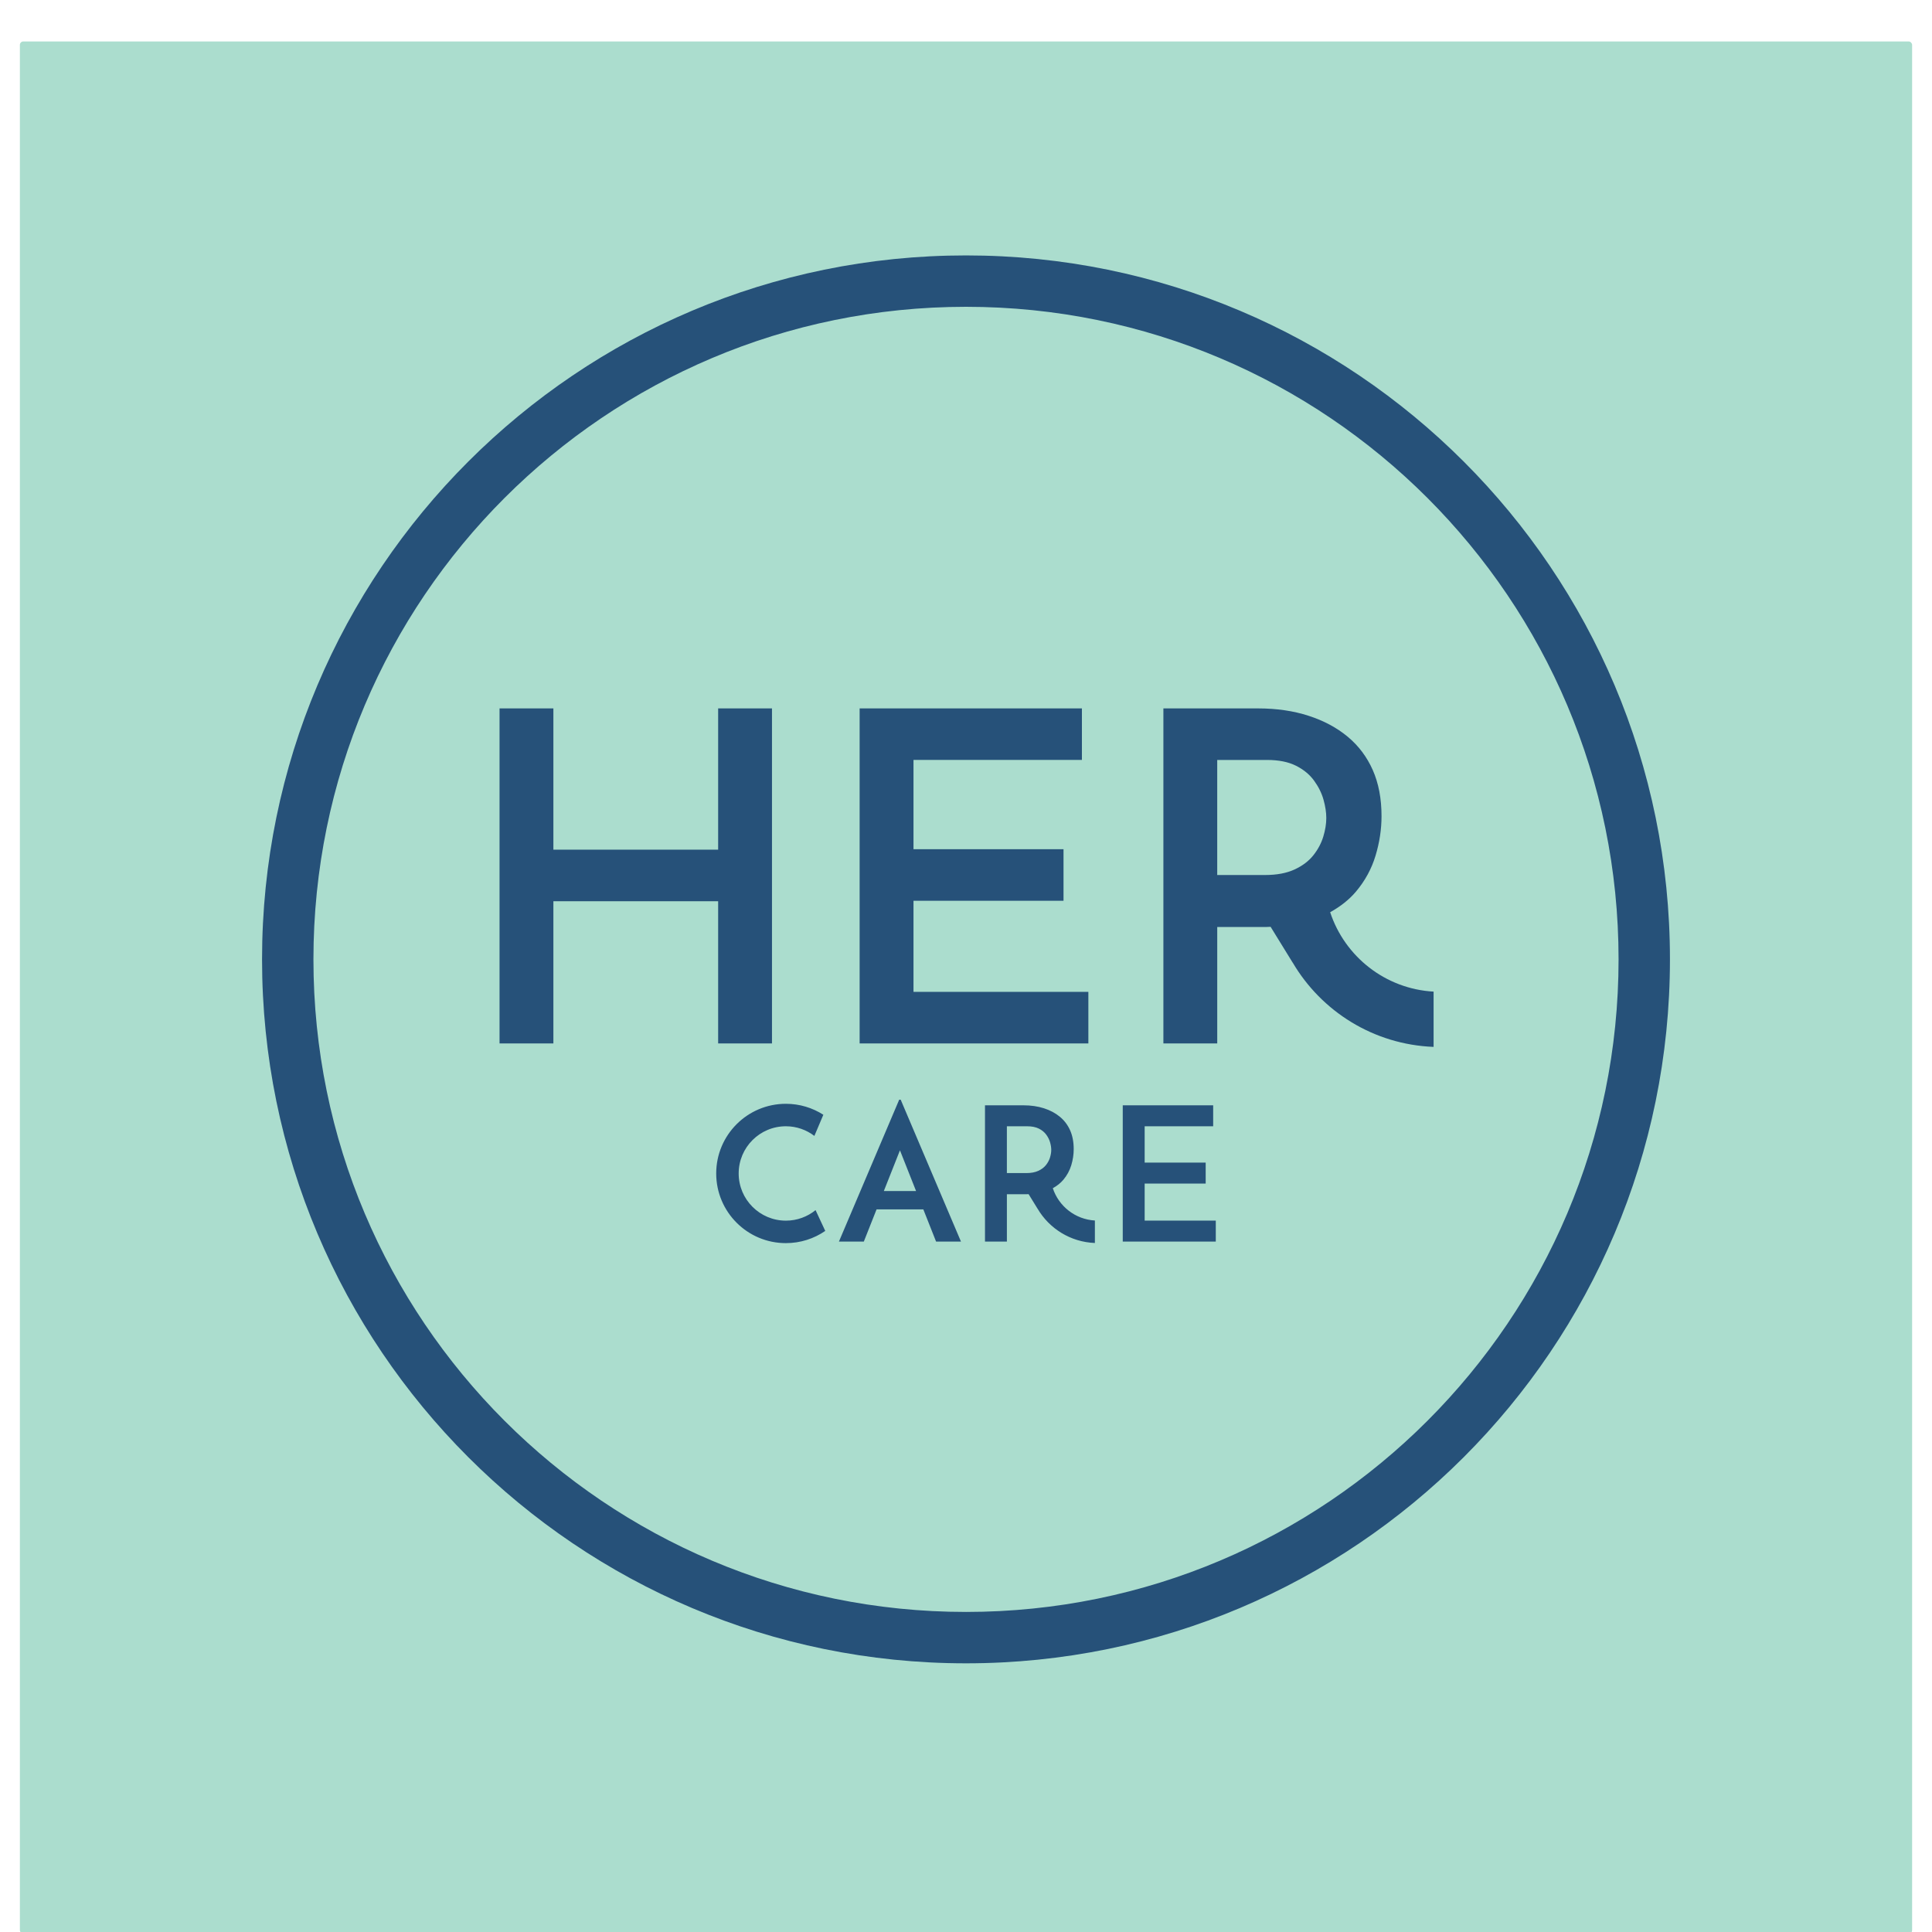 <svg xmlns="http://www.w3.org/2000/svg" width="5245" height="5245" fill="none"><g filter="url(#a)"><rect width="5137" height="5137" x="54" y="36" fill="#ABDDCE" rx="9.26"/></g><path fill="#265179" d="m3611.2 2476.69.31-.43c27.54-15.34 51.08-33.71 69.72-55.82 24.55-29.13 42.26-61.6 53.1-97.46 10.84-35.77 16.24-71.62 16.24-107.44 0-47.47-7.93-89.11-23.74-124.92-15.84-35.81-38.53-66-68.09-90.58-29.56-24.55-64.95-43.51-106.2-56.83-41.21-13.33-86.82-20.01-136.77-20.01h-257.38v909.53h146.17v-316.11h132.42c4.35 0 8.27-.39 12.47-.5l59.9 97.22.07-.11c77.89 132.34 219.39 222.53 382.5 228.86v-150.05c-131.37-7.46-241.14-95.36-280.72-215.35zm-18.69-205.52c-5.44 17.9-14.37 34.8-26.88 50.61-12.51 15.81-29.6 28.74-51.23 38.73-21.68 9.98-48.33 14.99-79.94 14.99h-129.94v-312.38h134.95c31.65 0 57.87 5.2 78.69 15.61 20.82 10.45 37.26 23.97 49.34 40.63 12.08 16.67 20.62 33.95 25.63 51.86 4.97 17.91 7.5 34.34 7.5 49.33 0 15.85-2.72 32.71-8.12 50.62zm-1496.72-348v909.53h-146.17v-386.07h-447.28v386.07h-146.17v-909.53h146.17v383.55h447.28v-383.55h146.17zm237.96 0h603.44v139.91h-457.23v242.39h407.28v139.92h-407.28v247.35h474.75v139.92h-620.96v-909.49zm524.47 1302.67.13-.17c11.2-6.24 20.78-13.72 28.36-22.71 9.98-11.85 17.19-25.05 21.6-39.64 4.41-14.55 6.6-29.13 6.6-43.7 0-19.31-3.22-36.24-9.65-50.81-6.45-14.57-15.68-26.84-27.7-36.84-12.02-9.99-26.42-17.7-43.19-23.12-16.77-5.42-35.32-8.14-55.64-8.14h-104.68v369.95h59.45v-128.58h53.86c1.77 0 3.37-.15 5.07-.2l24.37 39.55.03-.05c31.68 53.83 89.23 90.51 155.58 93.09v-61.03c-53.44-3.04-98.09-38.79-114.19-87.6zm-7.6-83.59c-2.21 7.28-5.84 14.15-10.93 20.58-5.09 6.43-12.04 11.7-20.84 15.76-8.82 4.06-19.65 6.09-32.52 6.09h-52.85v-127.06h54.89c12.88 0 23.54 2.12 32.01 6.36 8.47 4.25 15.15 9.74 20.07 16.52 4.91 6.78 8.39 13.81 10.43 21.09 2.02 7.29 3.05 13.97 3.05 20.07 0 6.45-1.11 13.3-3.31 20.59zm197.46-141.56h245.44v56.91h-185.99v98.59h165.66v56.91h-165.66v100.61h193.1v56.91h-252.57v-369.93h.02zm-602.86-15.23h-4.08l-163.62 385.19h67.59l34.6-87.4h126.97l34.6 87.4h67.59l-163.65-385.19zm-2.02 247.99h-43.77l43.77-110.56 43.76 110.56h-43.76zm-309.71 80.37c-70.75 0-128.12-57.35-128.12-128.12 0-70.75 57.36-128.11 128.12-128.11 29.12 0 55.89 9.82 77.4 26.19l24.34-57.46c-29.39-18.8-64.28-29.74-101.74-29.74-104.45 0-189.12 84.67-189.12 189.12 0 104.46 84.67 189.13 189.12 189.13 39.69 0 76.5-12.25 106.92-33.14l-26.31-56.45c-22.02 17.84-50.05 28.58-80.61 28.58z"/><path fill="#265179" fill-rule="evenodd" d="M2622.5 4376.09c978.43 0 1771.59-793.17 1771.59-1771.59S3600.93 832.909 2622.5 832.909c-978.42 0-1771.589 793.171-1771.589 1771.591 0 978.42 793.169 1771.59 1771.589 1771.59zm0 139.5c1055.47 0 1911.09-855.63 1911.09-1911.09S3677.97 693.414 2622.5 693.414c-1055.46 0-1911.084 855.626-1911.084 1911.086S1567.04 4515.59 2622.5 4515.59z" clip-rule="evenodd"/><defs><filter id="a" width="5244.18" height="5244.18" x=".409" y=".27" color-interpolation-filters="sRGB" filterUnits="userSpaceOnUse"><feFlood flood-opacity="0" result="BackgroundImageFix"/><feColorMatrix in="SourceAlpha" result="hardAlpha" values="0 0 0 0 0 0 0 0 0 0 0 0 0 0 0 0 0 0 127 0"/><feOffset dy="17.861"/><feGaussianBlur stdDeviation="26.796"/><feColorMatrix values="0 0 0 0 0 0 0 0 0 0 0 0 0 0 0 0 0 0 0.01 0"/><feBlend in2="BackgroundImageFix" result="effect1_dropShadow_701_352"/><feColorMatrix in="SourceAlpha" result="hardAlpha" values="0 0 0 0 0 0 0 0 0 0 0 0 0 0 0 0 0 0 127 0"/><feOffset dy="3.466"/><feGaussianBlur stdDeviation="1.386"/><feColorMatrix values="0 0 0 0 0 0 0 0 0 0 0 0 0 0 0 0 0 0 0.01 0"/><feBlend in2="effect1_dropShadow_701_352" result="effect2_dropShadow_701_352"/><feColorMatrix in="SourceAlpha" result="hardAlpha" values="0 0 0 0 0 0 0 0 0 0 0 0 0 0 0 0 0 0 127 0"/><feOffset dy="5.347"/><feGaussianBlur stdDeviation="2.139"/><feColorMatrix values="0 0 0 0 0 0 0 0 0 0 0 0 0 0 0 0 0 0 0.035 0"/><feBlend in2="effect2_dropShadow_701_352" result="effect3_dropShadow_701_352"/><feColorMatrix in="SourceAlpha" result="hardAlpha" values="0 0 0 0 0 0 0 0 0 0 0 0 0 0 0 0 0 0 127 0"/><feOffset dy="8.344"/><feGaussianBlur stdDeviation="3.338"/><feColorMatrix values="0 0 0 0 0 0 0 0 0 0 0 0 0 0 0 0 0 0 0.03 0"/><feBlend in2="effect3_dropShadow_701_352" result="effect4_dropShadow_701_352"/><feColorMatrix in="SourceAlpha" result="hardAlpha" values="0 0 0 0 0 0 0 0 0 0 0 0 0 0 0 0 0 0 127 0"/><feOffset dy="13.853"/><feGaussianBlur stdDeviation="5.541"/><feColorMatrix values="0 0 0 0 0 0 0 0 0 0 0 0 0 0 0 0 0 0 0.024 0"/><feBlend in2="effect4_dropShadow_701_352" result="effect5_dropShadow_701_352"/><feColorMatrix in="SourceAlpha" result="hardAlpha" values="0 0 0 0 0 0 0 0 0 0 0 0 0 0 0 0 0 0 127 0"/><feOffset dy="27.679"/><feGaussianBlur stdDeviation="11.071"/><feColorMatrix values="0 0 0 0 0 0 0 0 0 0 0 0 0 0 0 0 0 0 0.017 0"/><feBlend in2="effect5_dropShadow_701_352" result="effect6_dropShadow_701_352"/><feBlend in="SourceGraphic" in2="effect6_dropShadow_701_352" result="shape"/></filter></defs></svg>